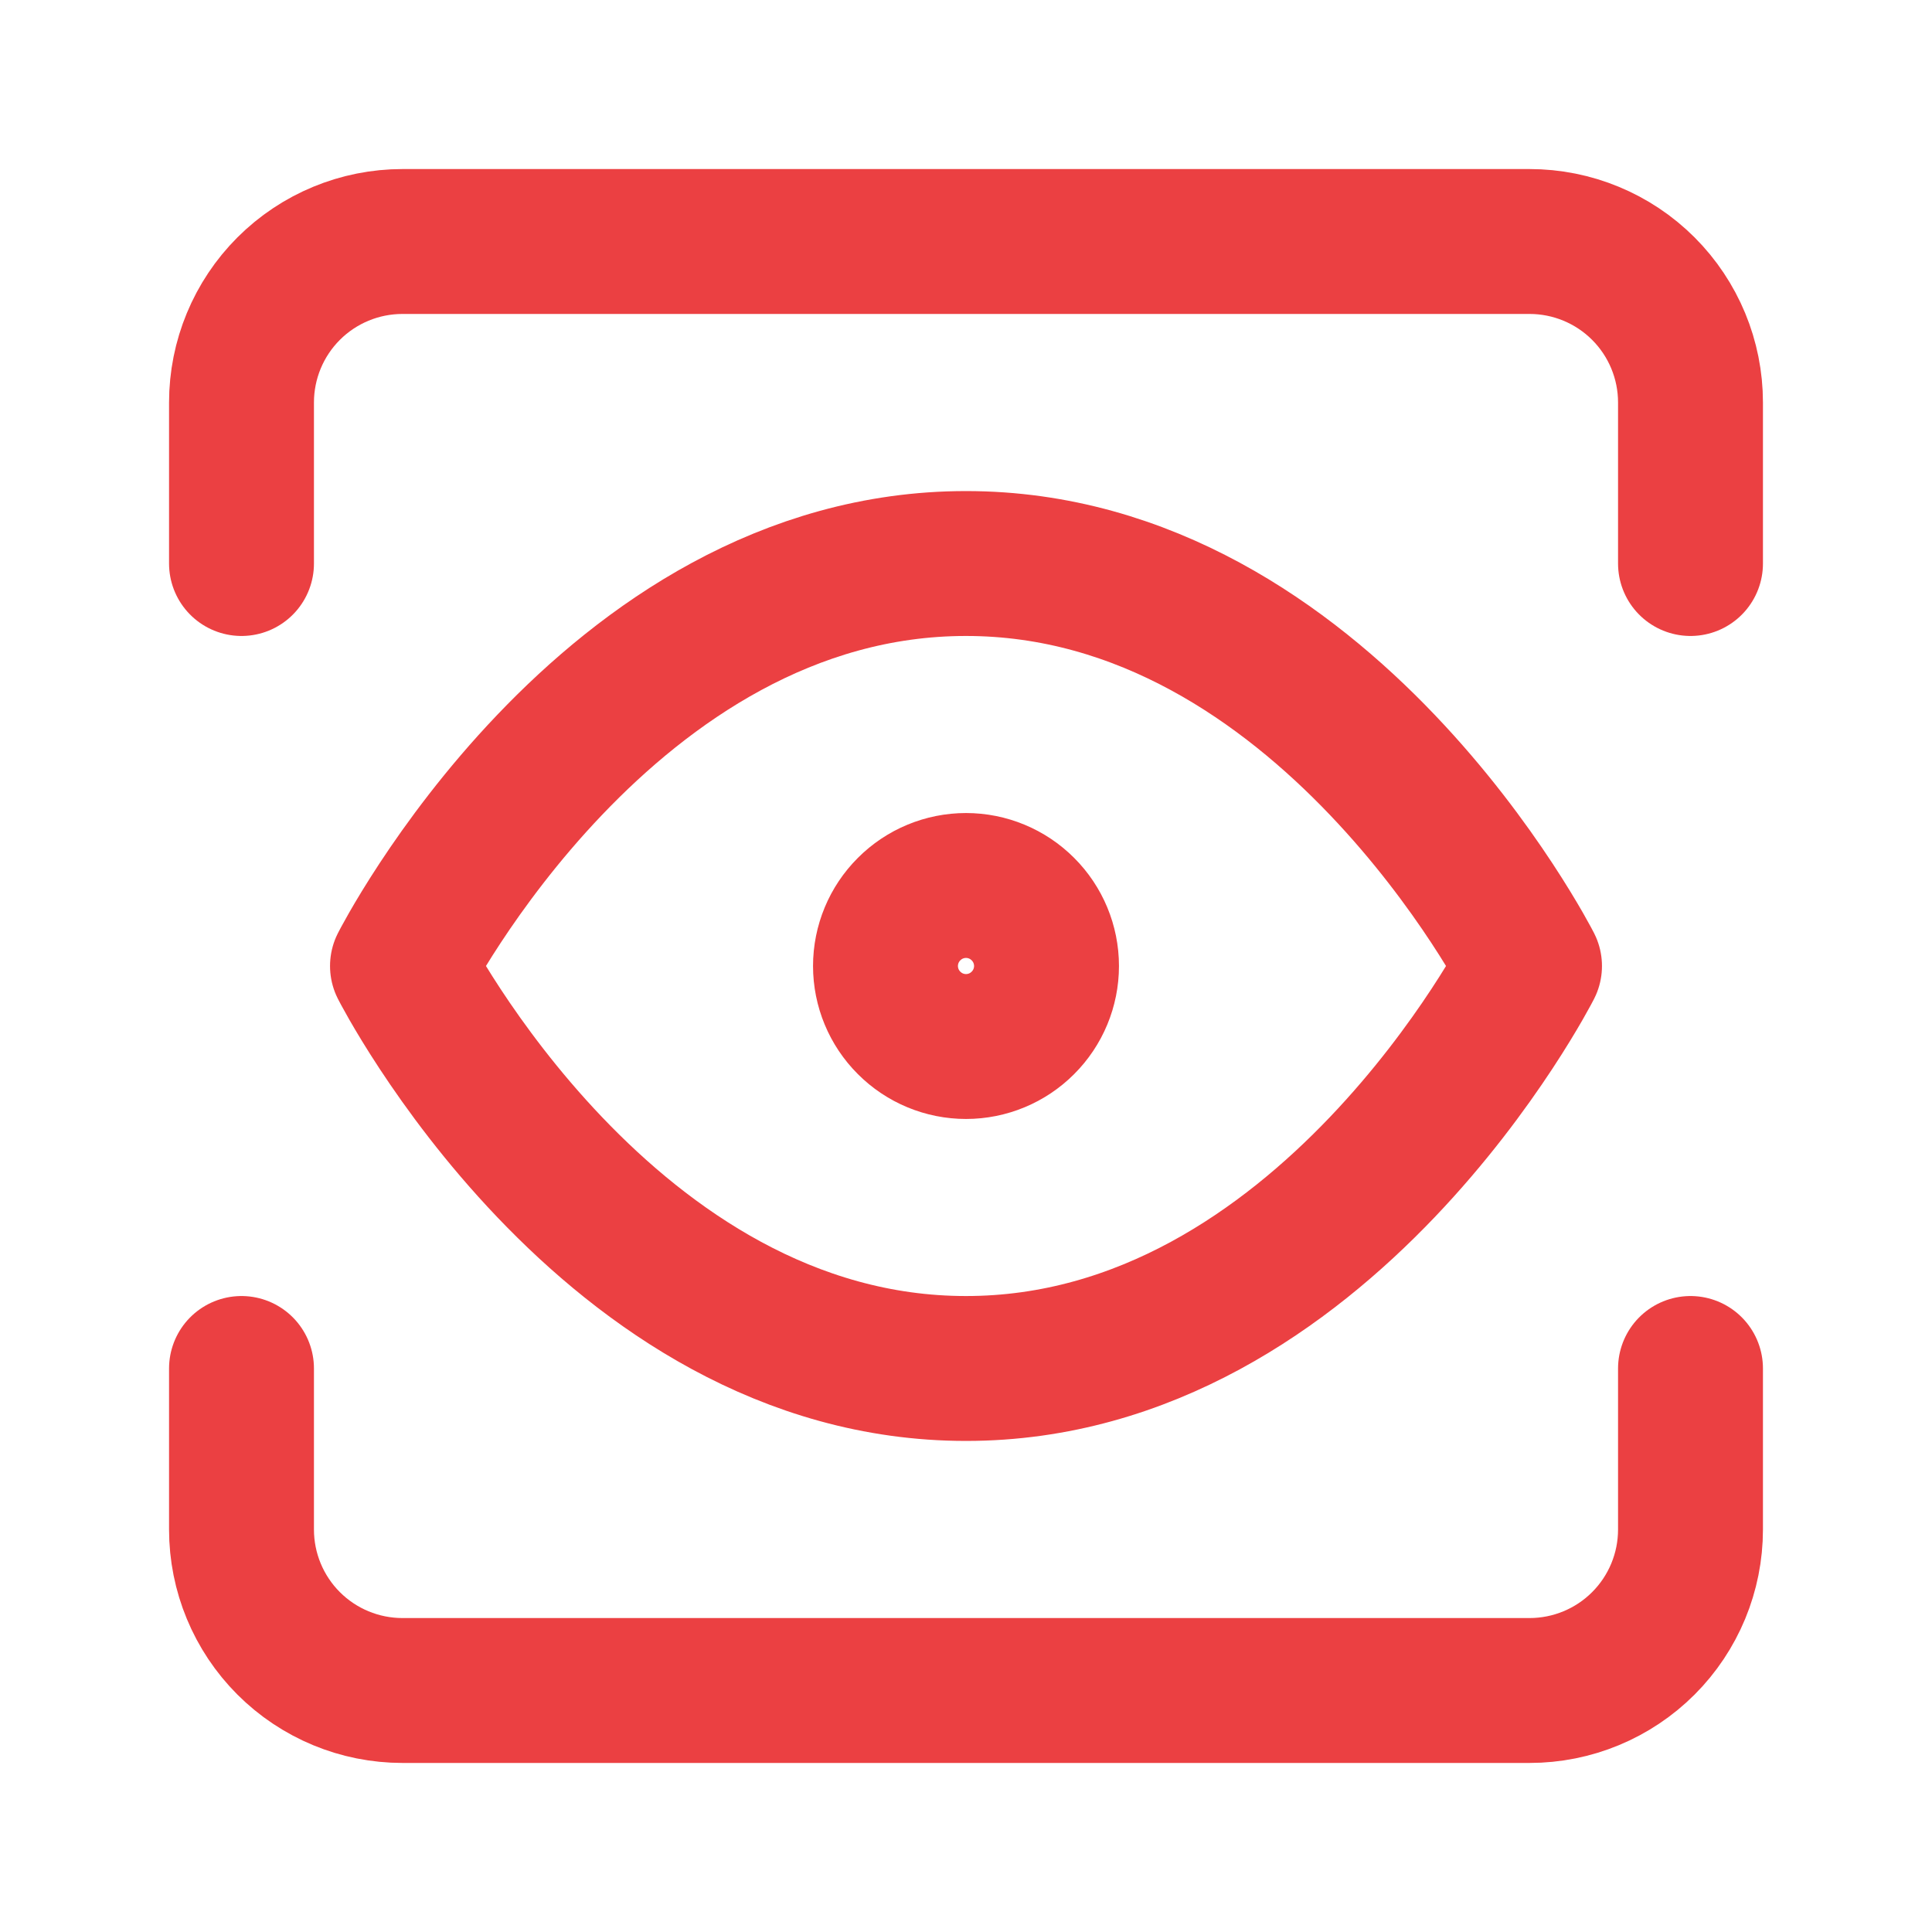 <svg width="40" height="40" viewBox="0 0 40 40" fill="none" xmlns="http://www.w3.org/2000/svg">
<path d="M35 28.333V31.667C35 32.551 34.649 33.399 34.024 34.024C33.399 34.649 32.551 35 31.667 35H8.333C7.449 35 6.601 34.649 5.976 34.024C5.351 33.399 5 32.551 5 31.667V28.333M35 11.667V8.333C35 7.449 34.649 6.601 34.024 5.976C33.399 5.351 32.551 5 31.667 5H8.333C7.449 5 6.601 5.351 5.976 5.976C5.351 6.601 5 7.449 5 8.333V11.667M8.333 20C8.333 20 12.575 11.667 20 11.667C27.423 11.667 31.667 20 31.667 20C31.667 20 27.423 28.333 20 28.333C12.575 28.333 8.333 20 8.333 20ZM20 21.667C20.442 21.667 20.866 21.491 21.178 21.178C21.491 20.866 21.667 20.442 21.667 20C21.667 19.558 21.491 19.134 21.178 18.822C20.866 18.509 20.442 18.333 20 18.333C19.558 18.333 19.134 18.509 18.822 18.822C18.509 19.134 18.333 19.558 18.333 20C18.333 20.442 18.509 20.866 18.822 21.178C19.134 21.491 19.558 21.667 20 21.667Z" stroke="#EB4042" stroke-width="3" stroke-linecap="round" stroke-linejoin="round"/>
</svg>
